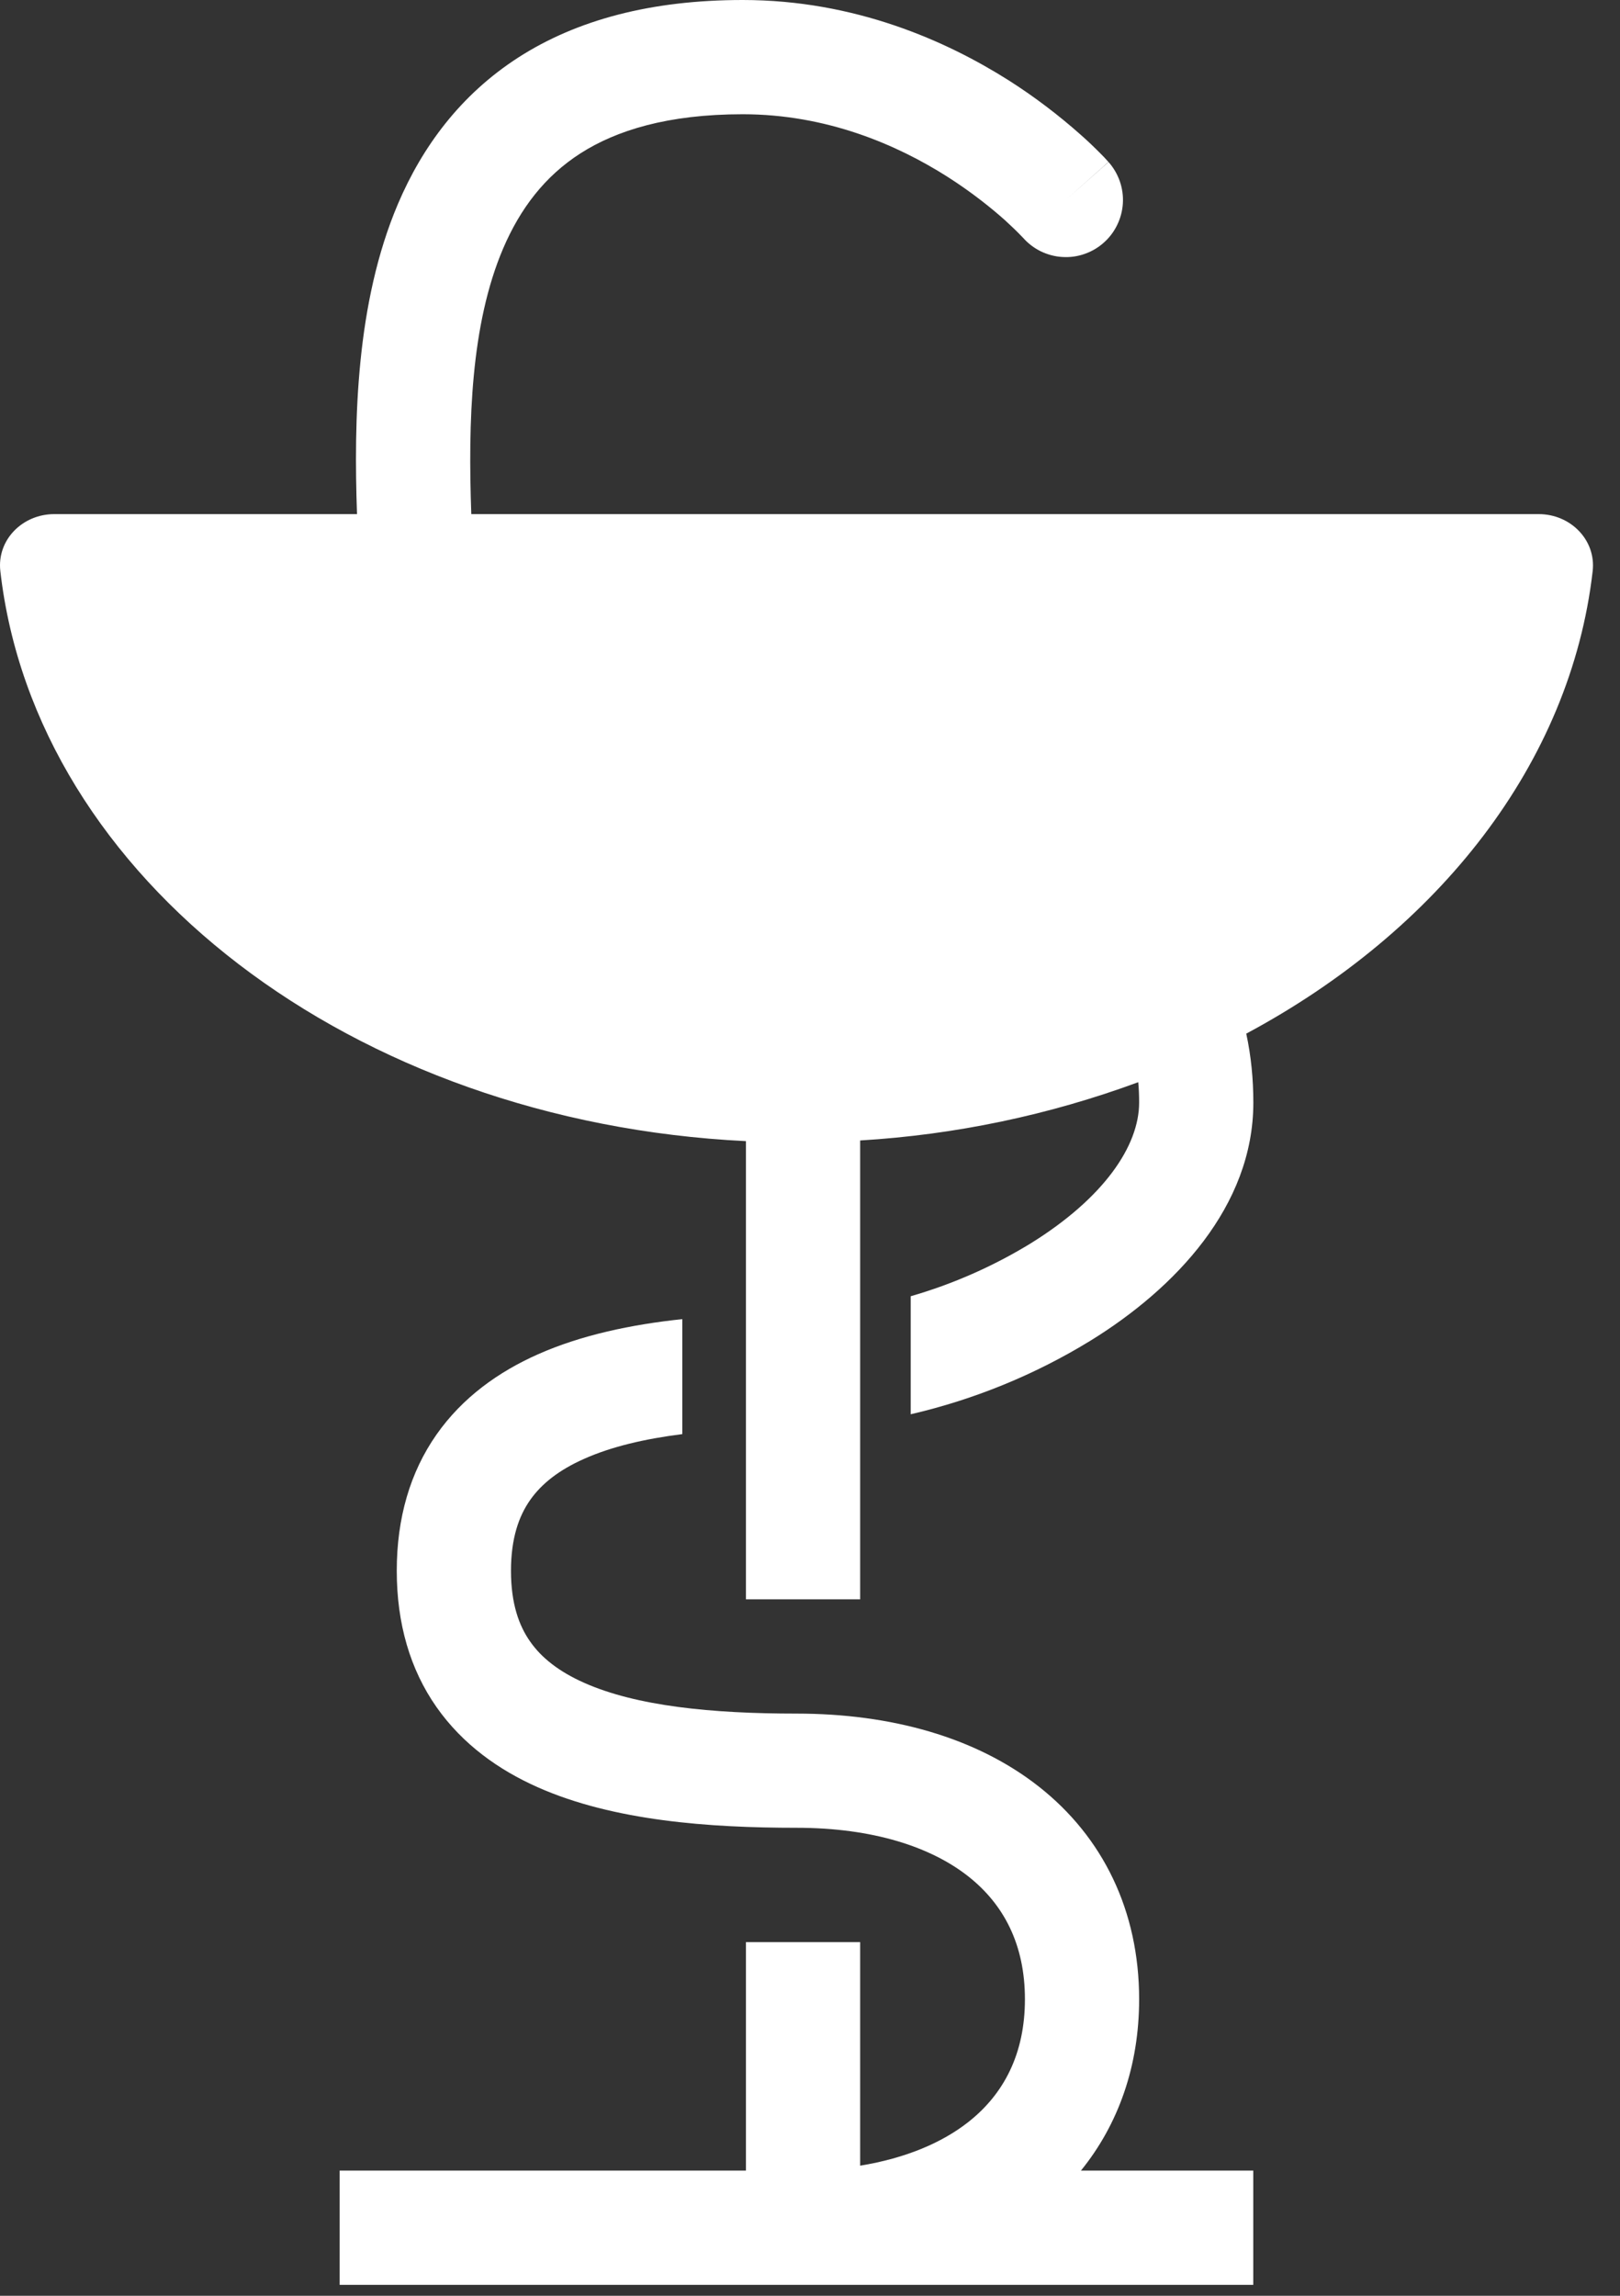 <svg width="24" height="34" viewBox="0 0 24 34" fill="none" xmlns="http://www.w3.org/2000/svg">
<rect x="0" y="0" width="24" height="34" fill="#333333" stroke="none"/>
<path d="M6.982 7.614C6.934 6.252 6.973 4.809 7.453 3.682C7.706 3.09 8.07 2.611 8.598 2.272C9.129 1.932 9.89 1.692 11.003 1.692C12.251 1.692 13.291 2.145 14.035 2.617C14.405 2.853 14.693 3.087 14.887 3.26C14.977 3.342 15.065 3.426 15.149 3.514L15.158 3.523V3.523C15.231 3.606 15.321 3.674 15.421 3.723C15.521 3.771 15.629 3.8 15.74 3.806C15.851 3.813 15.962 3.798 16.067 3.761C16.172 3.725 16.269 3.668 16.352 3.594C16.435 3.521 16.503 3.431 16.551 3.331C16.6 3.231 16.628 3.123 16.635 3.012C16.642 2.901 16.626 2.79 16.59 2.685C16.553 2.58 16.497 2.483 16.423 2.4L15.801 2.95C16.423 2.4 16.421 2.398 16.421 2.398L16.418 2.394L16.41 2.386C16.376 2.348 16.342 2.311 16.306 2.276C16.212 2.181 16.116 2.089 16.016 2.001C15.68 1.702 15.321 1.43 14.942 1.189C14.02 0.606 12.666 0 11.003 0C9.645 0 8.547 0.295 7.684 0.848C6.819 1.404 6.255 2.177 5.896 3.019C5.272 4.485 5.241 6.232 5.289 7.614H0.803C0.335 7.614 -0.048 7.994 0.005 8.458C0.525 13.009 5.216 16.615 11.051 16.9V23.686H12.743V16.89C14.151 16.806 15.54 16.515 16.863 16.027C16.872 16.124 16.876 16.225 16.876 16.329C16.876 16.974 16.349 17.745 15.268 18.415C14.713 18.754 14.116 19.017 13.492 19.197V20.945C14.433 20.727 15.334 20.359 16.157 19.854C17.404 19.085 18.568 17.869 18.568 16.33C18.568 15.983 18.535 15.641 18.463 15.308C21.312 13.782 23.268 11.305 23.595 8.459C23.648 7.995 23.264 7.614 22.797 7.614L6.982 7.614Z" fill="white"/>
<path d="M16.876 29.608C16.876 30.593 16.571 31.459 16.014 32.146H18.567V33.838H5.032V32.146H11.051V28.762H12.743V32.073C13.422 31.962 13.958 31.731 14.344 31.428C14.872 31.013 15.184 30.416 15.184 29.608C15.184 28.8 14.872 28.204 14.344 27.788C13.794 27.355 12.938 27.069 11.8 27.069C10.517 27.069 9.093 26.969 7.967 26.469C7.388 26.212 6.855 25.834 6.467 25.282C6.076 24.724 5.878 24.046 5.878 23.263C5.878 22.481 6.076 21.803 6.467 21.245C6.855 20.692 7.389 20.315 7.967 20.058C8.61 19.772 9.352 19.616 10.108 19.536V21.239C9.551 21.309 9.057 21.425 8.654 21.605C8.281 21.77 8.022 21.975 7.854 22.215C7.689 22.45 7.57 22.777 7.57 23.263C7.57 23.75 7.689 24.077 7.854 24.311C8.022 24.552 8.281 24.756 8.654 24.922C9.432 25.268 10.545 25.378 11.8 25.378C13.199 25.378 14.46 25.728 15.389 26.458C16.341 27.206 16.876 28.301 16.876 29.608Z" fill="white"/>
</svg>

